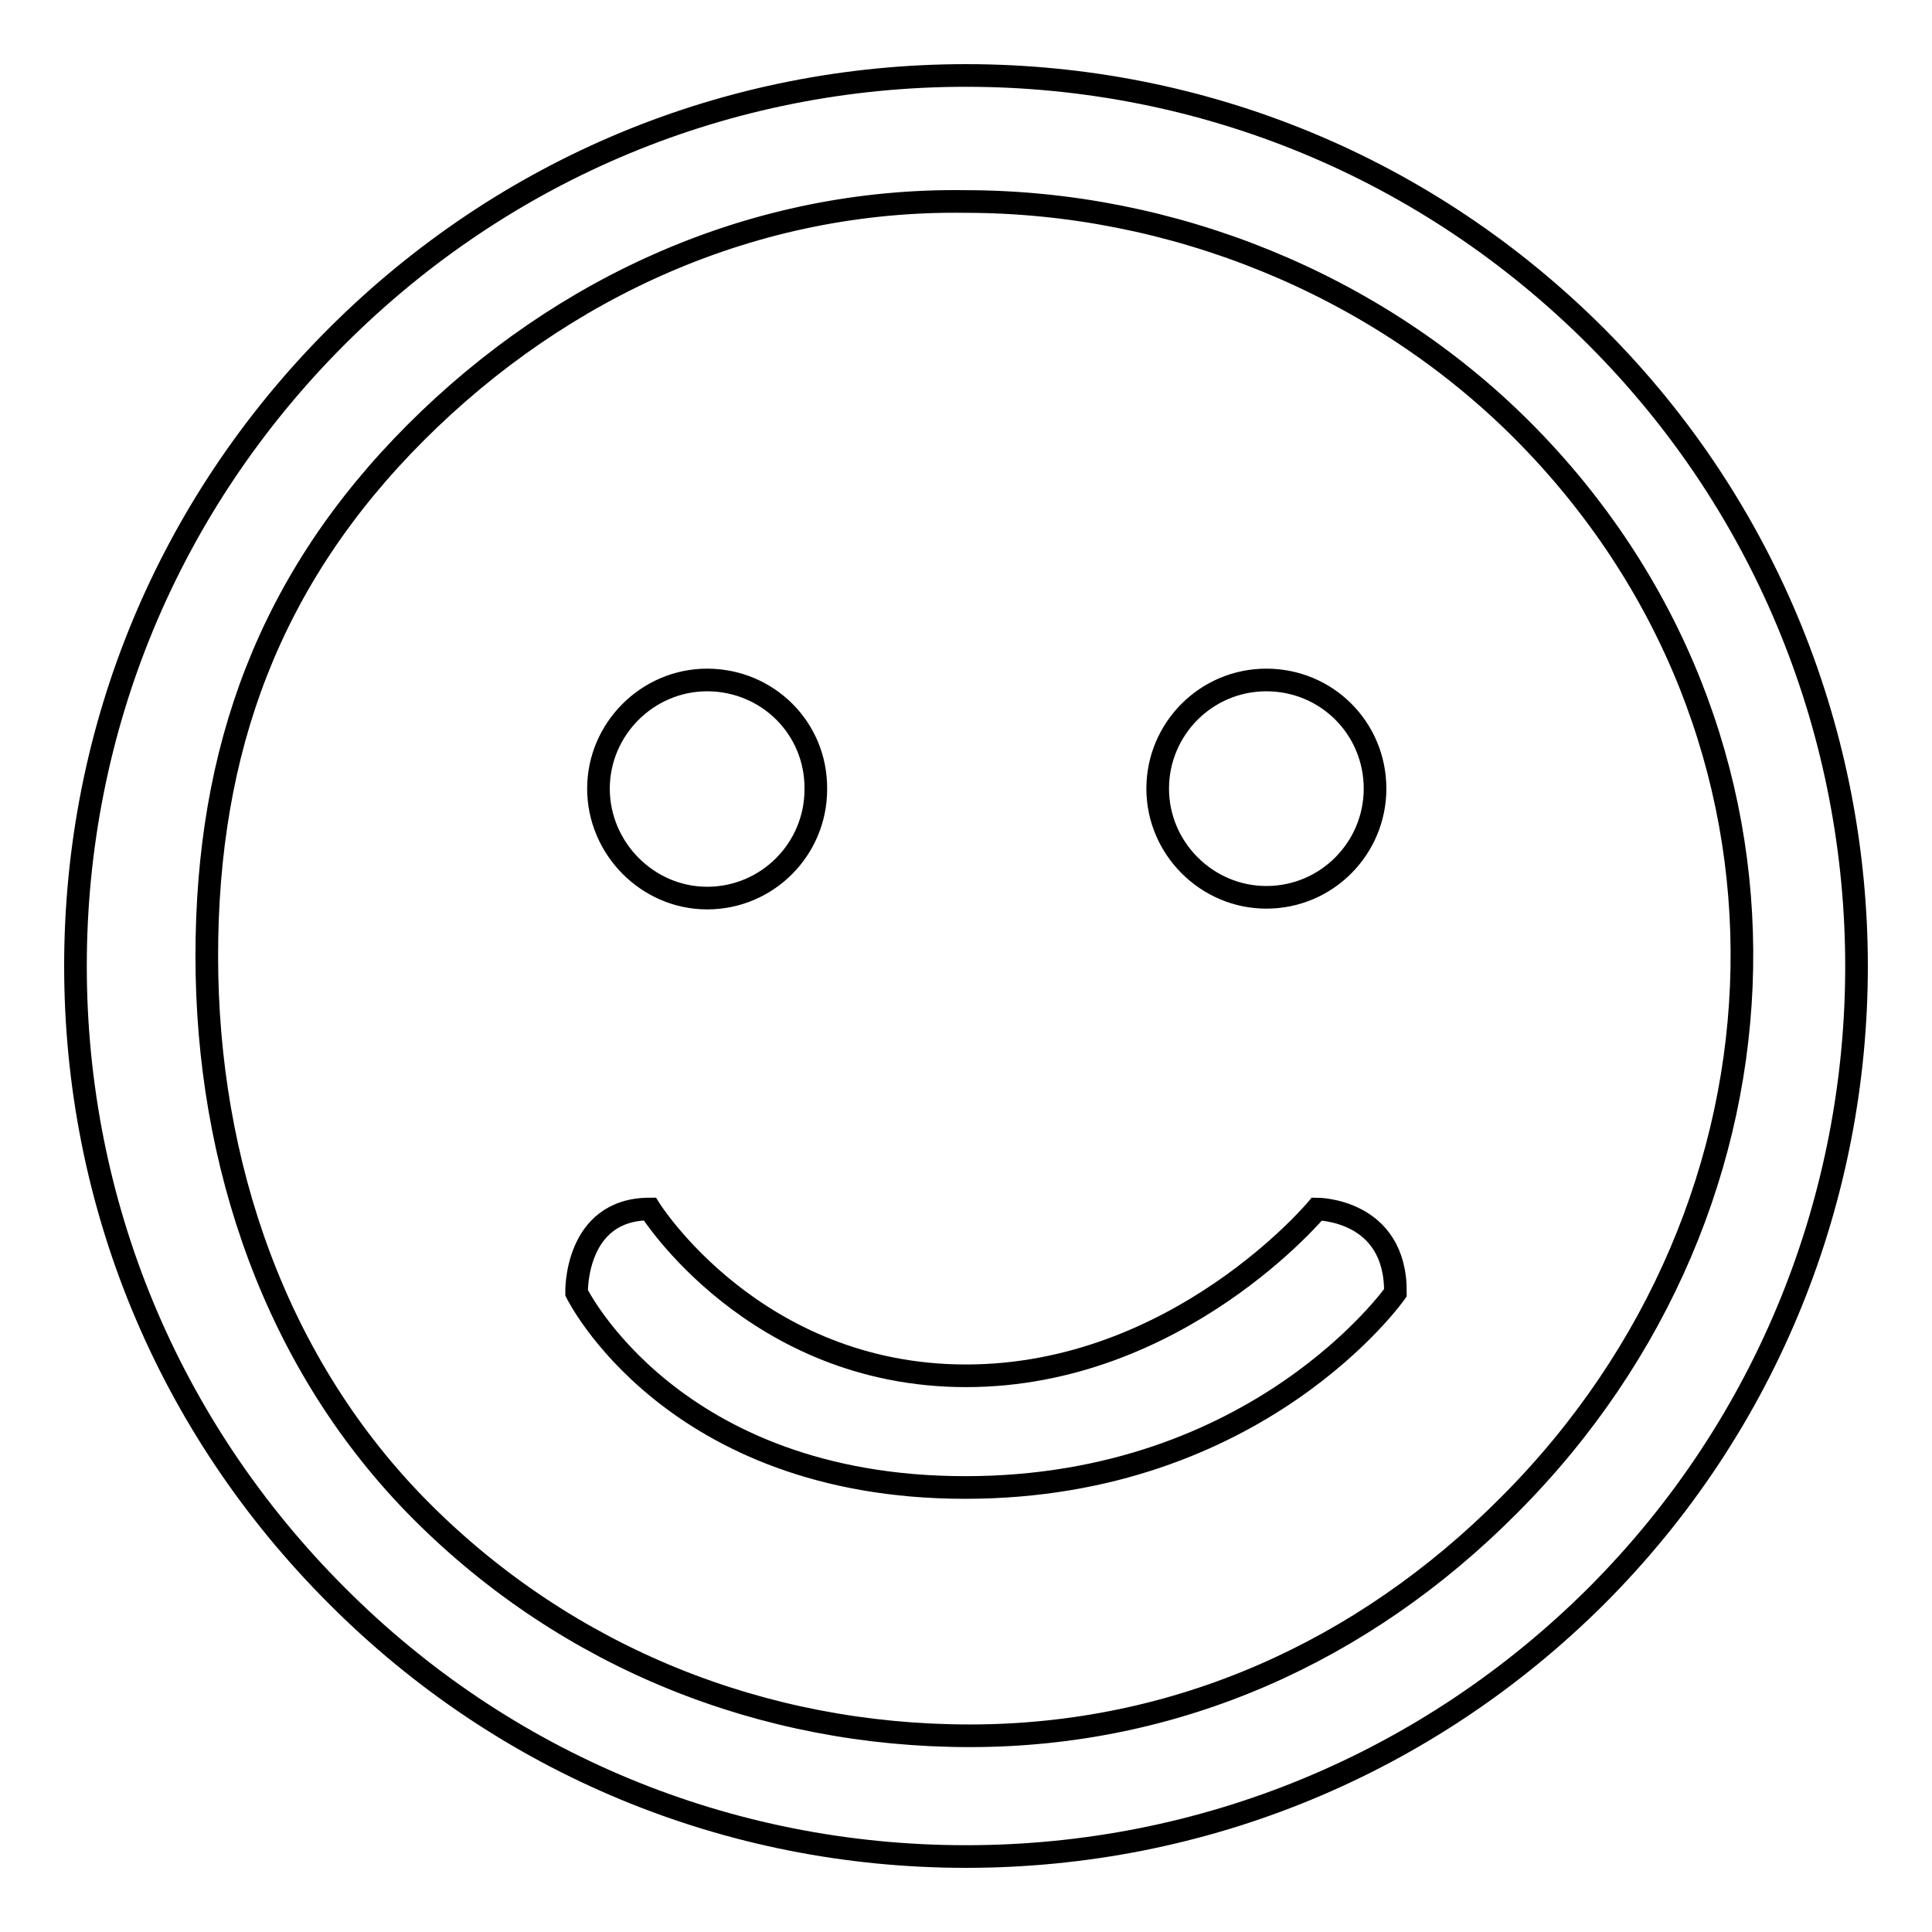 <?xml version="1.0" encoding="utf-8"?>
<!-- Svg Vector Icons : http://www.onlinewebfonts.com/icon -->
<!DOCTYPE svg PUBLIC "-//W3C//DTD SVG 1.1//EN" "http://www.w3.org/Graphics/SVG/1.1/DTD/svg11.dtd">
<svg version="1.1" xmlns="http://www.w3.org/2000/svg" xmlns:xlink="http://www.w3.org/1999/xlink" x="0px" y="0px" viewBox="0 0 256 256" enable-background="new 0 0 256 256" xml:space="preserve">
<g><g><path stroke-width="3" fill-opacity="0" stroke="#000000"  d="M44.6,211.4C22.3,189.1,10,159.5,10,128c0-31.5,12.3-61.1,34.6-83.4C66.9,22.3,96.5,10,128,10c31.5,0,61.2,12.3,83.5,34.6c46,46,46,120.9,0,166.9C189.2,233.7,159.5,246,128,246C96.5,246,66.8,233.7,44.6,211.4z M55.1,57.3c-19.4,19.4-27.7,42-27.7,69.4c0,27.4,9.1,54.2,28.5,73.6c19.4,19.4,45.2,29.7,72.6,29.7c27.4,0,52.1-11.1,71.4-30.5c40-40,41.8-102.4,1.8-142.5c-19.4-19.4-46.4-30.3-73.8-30.3C100.1,26.3,74.5,37.9,55.1,57.3z M86.1,160.2c0,0,13.8,22.1,41.9,22.1c28.1,0,46.5-22.1,46.5-22.1s10.5,0,10.4,11.1c0,0-18.1,25.8-57,25.8s-51.5-25.8-51.5-25.8S76.1,160.2,86.1,160.2L86.1,160.2z M93.7,90.1c-7.9,0-14.4,6.5-14.4,14.4S85.8,119,93.7,119c8,0,14.4-6.5,14.4-14.4C108.2,96.5,101.7,90.1,93.7,90.1L93.7,90.1z M167.8,90.1c-8,0-14.4,6.5-14.4,14.4s6.5,14.4,14.4,14.4c8,0,14.4-6.5,14.4-14.4C182.2,96.5,175.8,90.1,167.8,90.1L167.8,90.1z"/></g></g>
</svg>